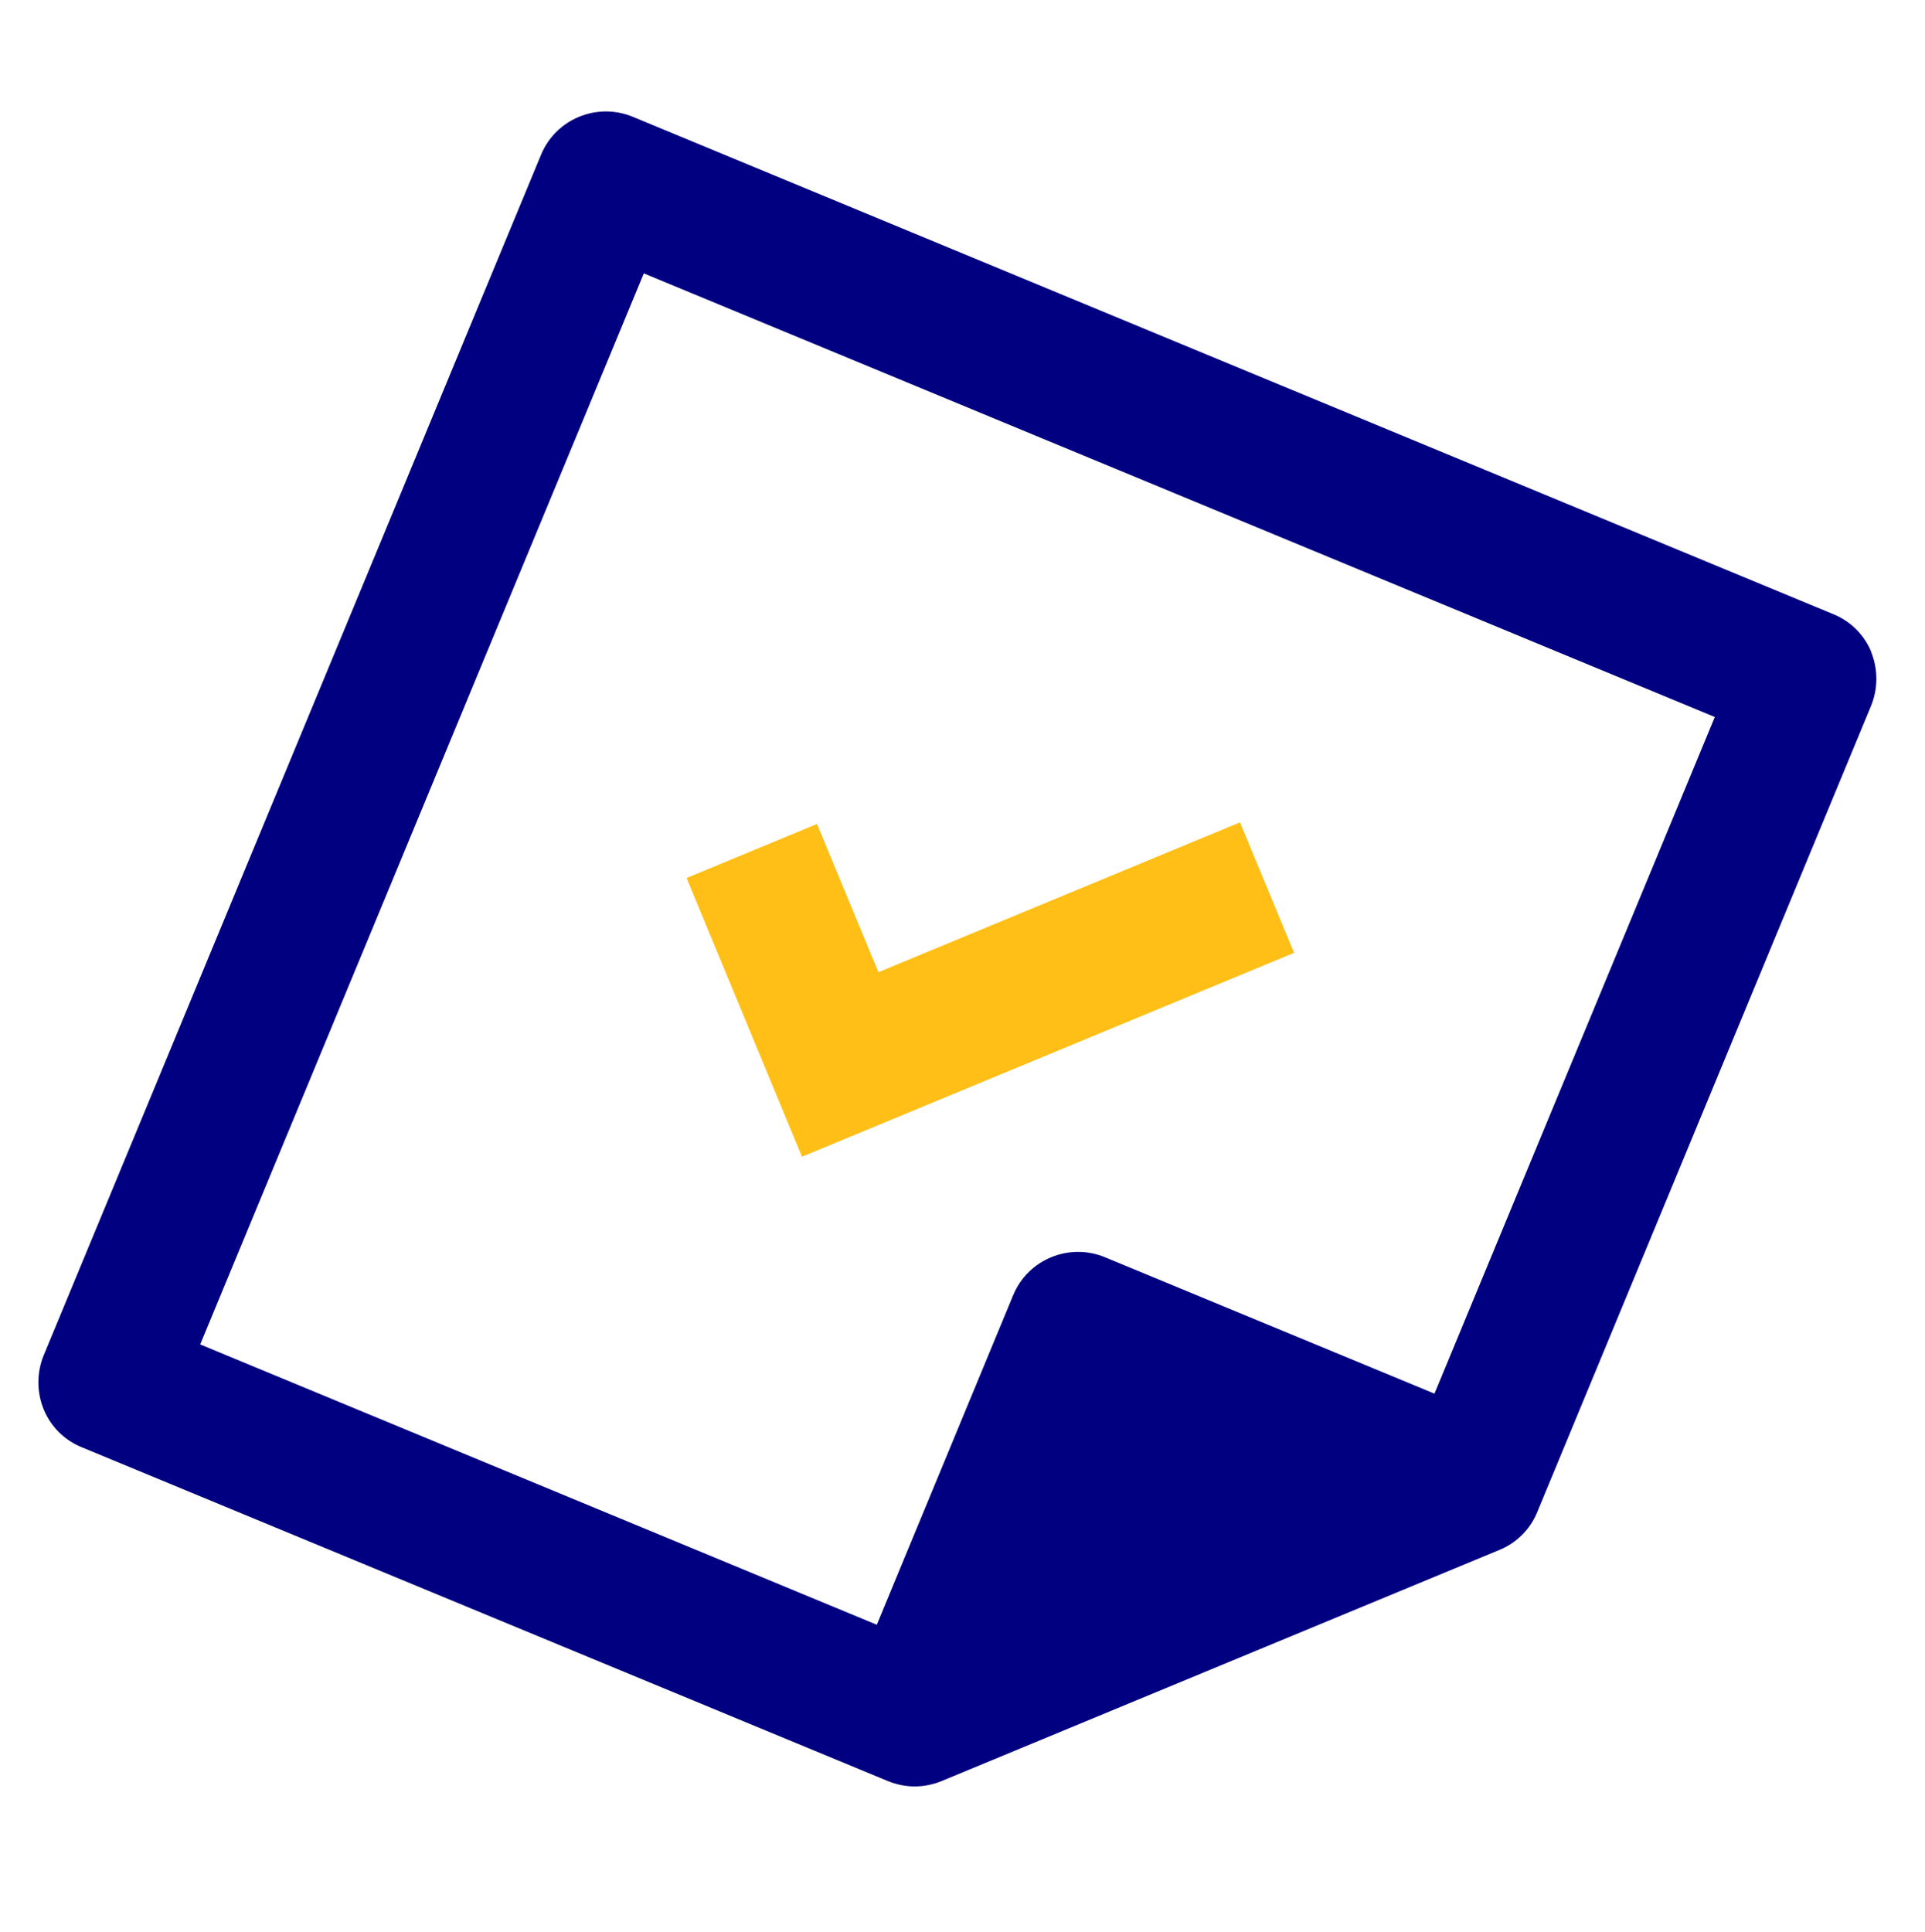 <?xml version="1.0" encoding="UTF-8" standalone="no"?>
<svg
   aria-hidden="true"
   role="img"
   class="iconify iconify--logos"
   width="31.88"
   height="32"
   preserveAspectRatio="xMidYMid meet"
   viewBox="0 0 256 257"
   version="1.1"
   id="svg6"
   sodipodi:docname="vite.svg"
   xml:space="preserve"
   inkscape:version="1.3 (0e150ed6c4, 2023-07-21)"
   xmlns:inkscape="http://www.inkscape.org/namespaces/inkscape"
   xmlns:sodipodi="http://sodipodi.sourceforge.net/DTD/sodipodi-0.dtd"
   xmlns="http://www.w3.org/2000/svg"
   xmlns:svg="http://www.w3.org/2000/svg"><sodipodi:namedview
     id="namedview6"
     pagecolor="#ffffff"
     bordercolor="#666666"
     borderopacity="1.0"
     inkscape:showpageshadow="2"
     inkscape:pageopacity="0.0"
     inkscape:pagecheckerboard="0"
     inkscape:deskcolor="#d1d1d1"
     inkscape:zoom="13.078125"
     inkscape:cx="19.230585"
     inkscape:cy="14.18399"
     inkscape:window-width="1920"
     inkscape:window-height="1051"
     inkscape:window-x="-9"
     inkscape:window-y="-9"
     inkscape:window-maximized="1"
     inkscape:current-layer="g1" /><defs
     id="defs5"><linearGradient
       id="IconifyId1813088fe1fbc01fb466"
       x1="-2.001"
       x2="139.289"
       y1="48.344"
       y2="219.347"
       gradientTransform="matrix(1.059,0,0,0.944,-97.642,238.884)"
       gradientUnits="userSpaceOnUse"><stop
         offset="0%"
         stop-color="#41D1FF"
         id="stop1" /><stop
         offset="100%"
         stop-color="#BD34FE"
         id="stop2" /></linearGradient><linearGradient
       id="IconifyId1813088fe1fbc01fb467"
       x1="43.376%"
       x2="50.316%"
       y1="2.242%"
       y2="89.03%"><stop
         offset="0%"
         stop-color="#FFEA83"
         id="stop3" /><stop
         offset="8.333%"
         stop-color="#FFDD35"
         id="stop4" /><stop
         offset="100%"
         stop-color="#FFA800"
         id="stop5" /></linearGradient></defs><g
     style="fill:#ffbf17;fill-opacity:1"
     id="g6"
     transform="matrix(35.782,0,0,35.782,-3775.335,-3345.826)"><g
       id="g1"
       style="fill:#ffbf17;fill-opacity:1">&#10;	<path
   d="m 112.465,95.93 c -0.026,-0.064 -0.077,-0.115 -0.141,-0.141 l -4.463,-1.849 c -0.133,-0.055 -0.286,0.008 -0.341,0.141 l -1.849,4.463 c -0.026,0.064 -0.026,0.136 0,0.2 0.026,0.064 0.077,0.115 0.141,0.141 l 2.997,1.241 c 0.032,0.013 0.066,0.02 0.1,0.02 0.034,0 0.068,-0.007 0.1,-0.02 l 2.073,-0.859 c 0.064,-0.026 0.115,-0.077 0.141,-0.141 l 1.241,-2.997 c 0.026,-0.064 0.026,-0.136 3e-5,-0.2 z m -1.624,2.756 -1.225,-0.507 c -0.133,-0.055 -0.286,0.008 -0.341,0.141 l -0.507,1.225 -2.515,-1.042 1.649,-3.981 3.981,1.649 z"
   id="path1"
   style="fill:#000080;fill-opacity:1;stroke-width:0.035"
   sodipodi:nodetypes="ccccccccscccccccccccccc" />&#10;	<polygon
   points="82.708,84.358 68.851,90.098 81.111,119.697 133.374,98.043 127.632,84.186 89.229,100.098 "
   id="polygon1"
   transform="matrix(0.035,0,0,0.035,105.651,93.616)"
   style="fill:#ffbf17;fill-opacity:1" />&#10;</g></g></svg>
